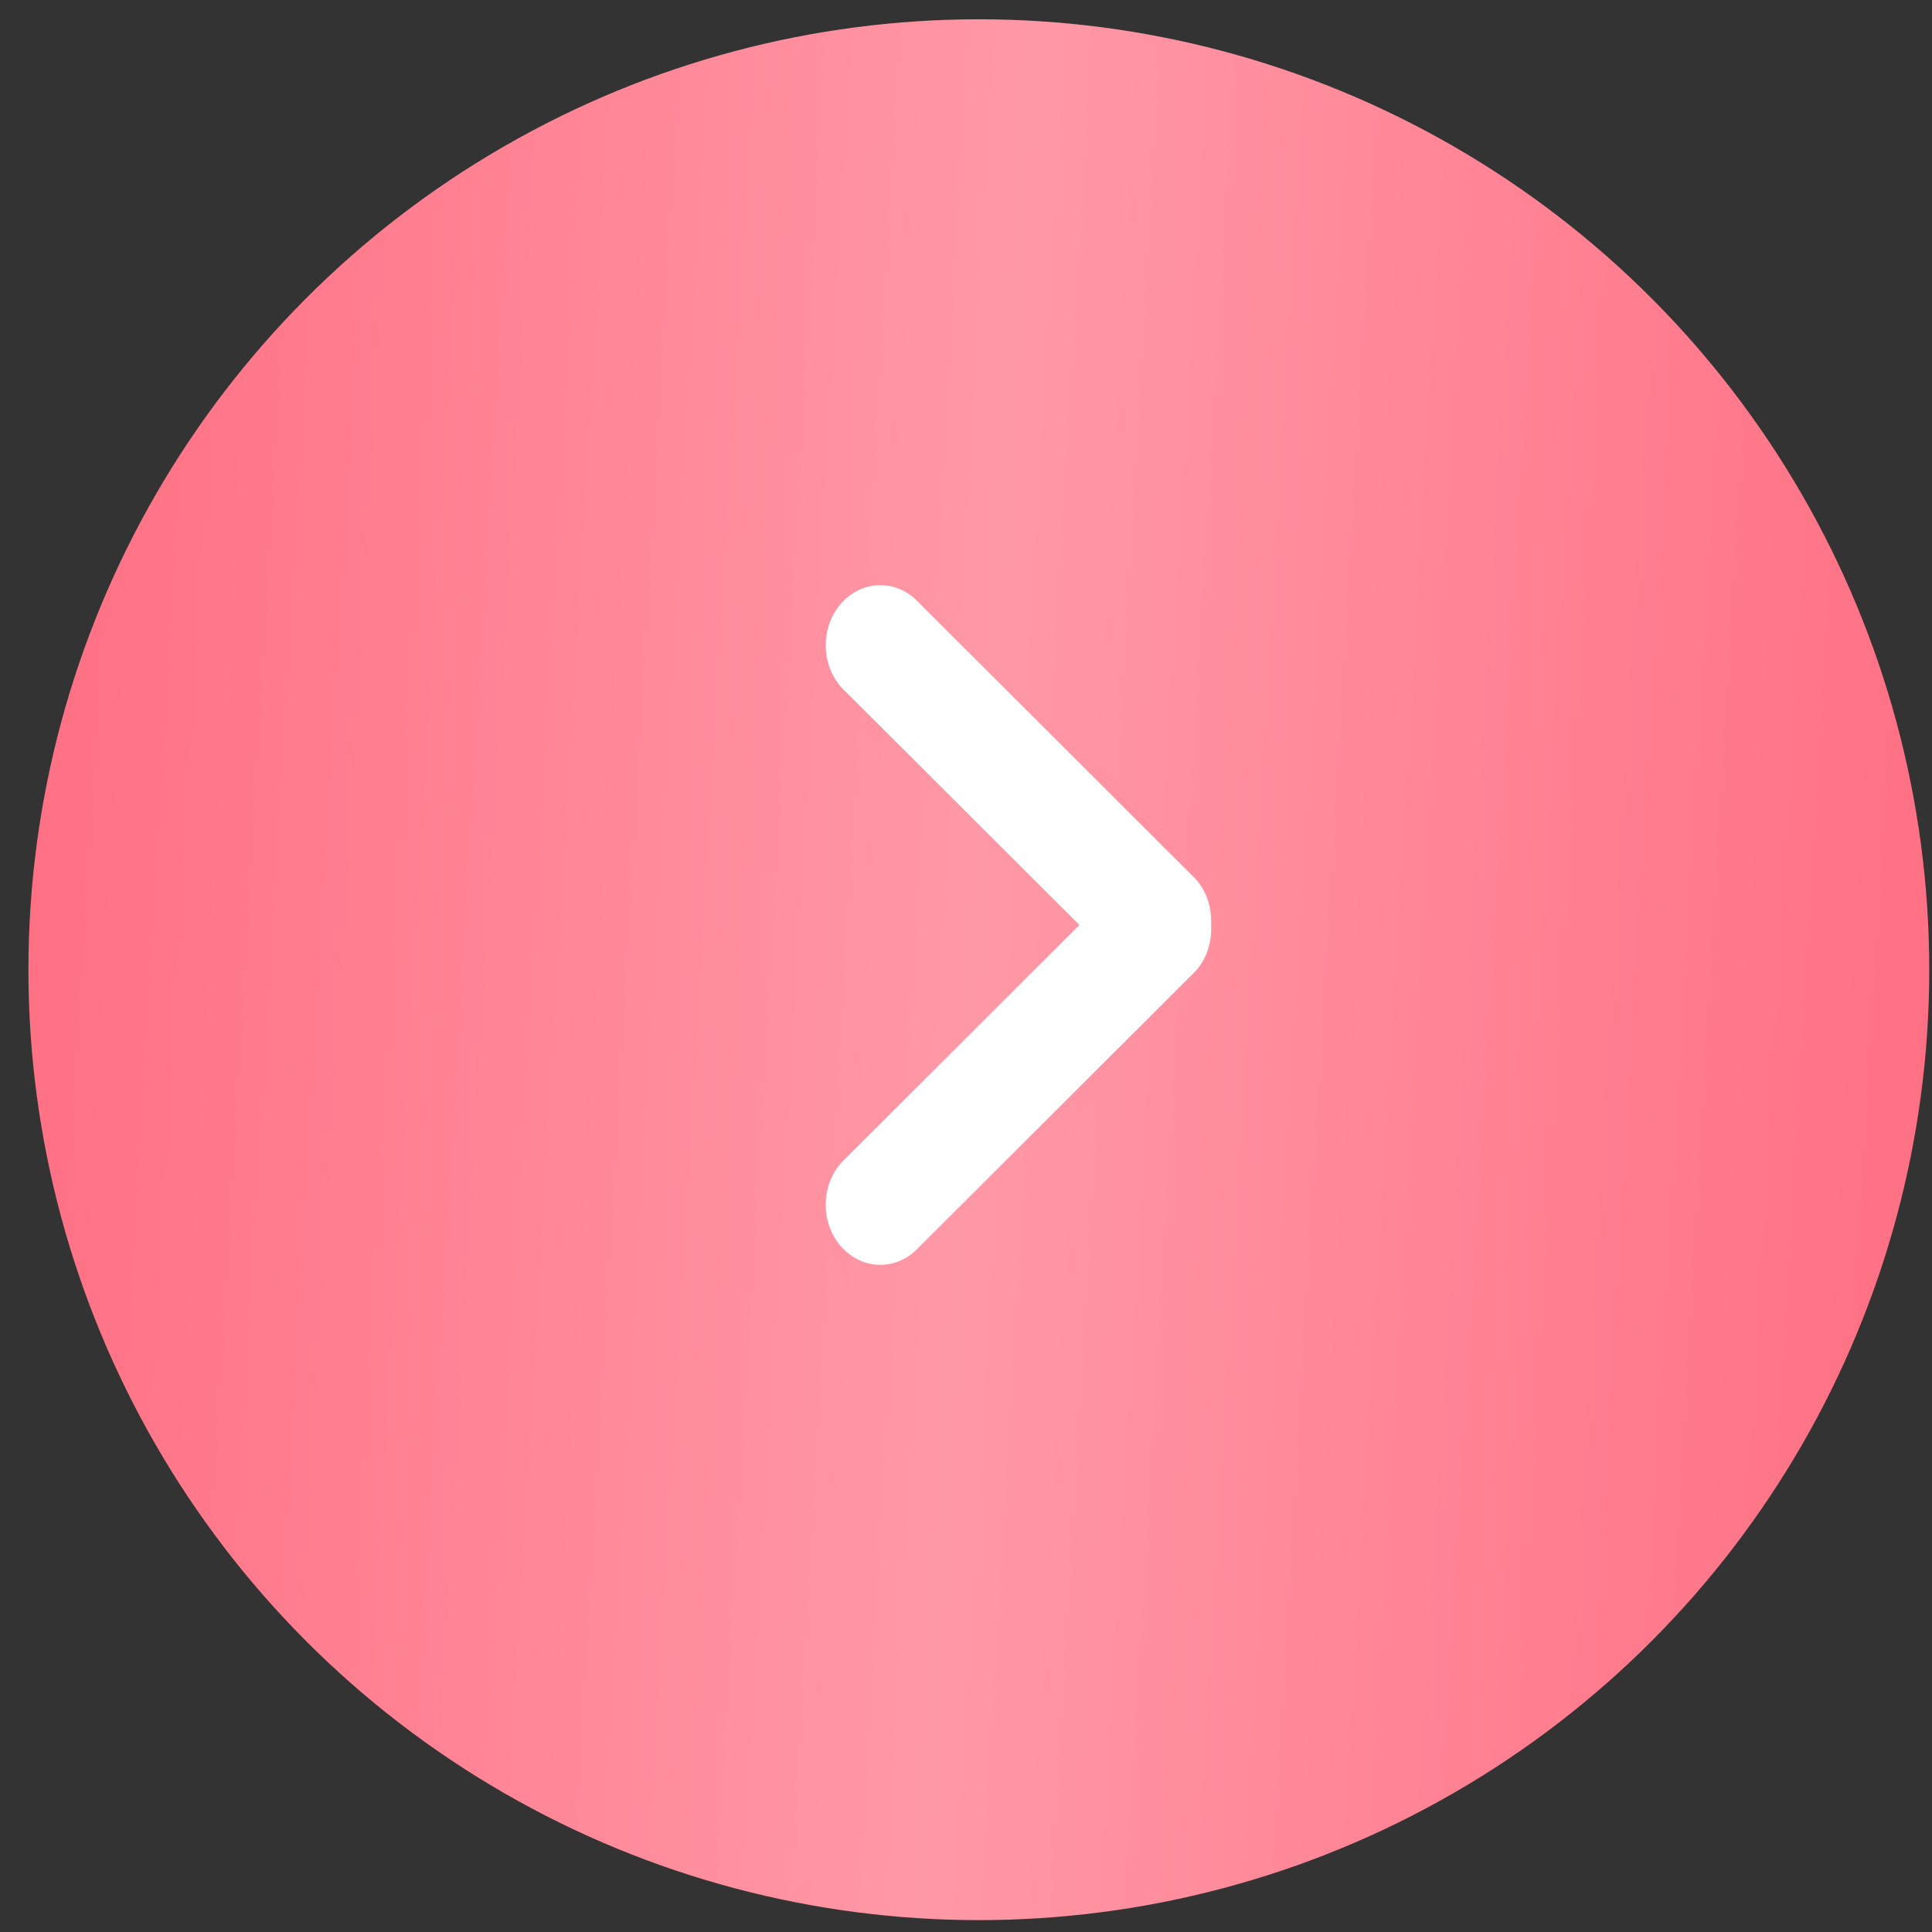 <?xml version="1.0" encoding="UTF-8"?> <svg xmlns="http://www.w3.org/2000/svg" width="62" height="62" viewBox="0 0 62 62" fill="none"><rect x="0" y="0" width="62" height="62" fill="#333333" stroke="none"/><circle cx="31.412" cy="31.119" r="30.5" fill="url(#paint0_linear_69_1117)"></circle><path d="M34.639 29.683L27.011 22.07C26.327 21.317 26.327 20.097 27.011 19.343C27.696 18.59 28.805 18.59 29.49 19.343L38.363 28.2C38.733 28.607 38.896 29.151 38.865 29.684C38.896 30.218 38.733 30.761 38.363 31.169L29.489 40.024C28.805 40.778 27.695 40.778 27.011 40.024C26.326 39.271 26.326 38.051 27.011 37.297L34.639 29.683Z" fill="white"></path><defs><linearGradient id="paint0_linear_69_1117" x1="0.912" y1="0.619" x2="65.286" y2="4.416" gradientUnits="userSpaceOnUse"><stop stop-color="#FF6E82"></stop><stop offset="0.498" stop-color="#FF98A6"></stop><stop offset="1" stop-color="#FF6E82"></stop></linearGradient></defs></svg> 